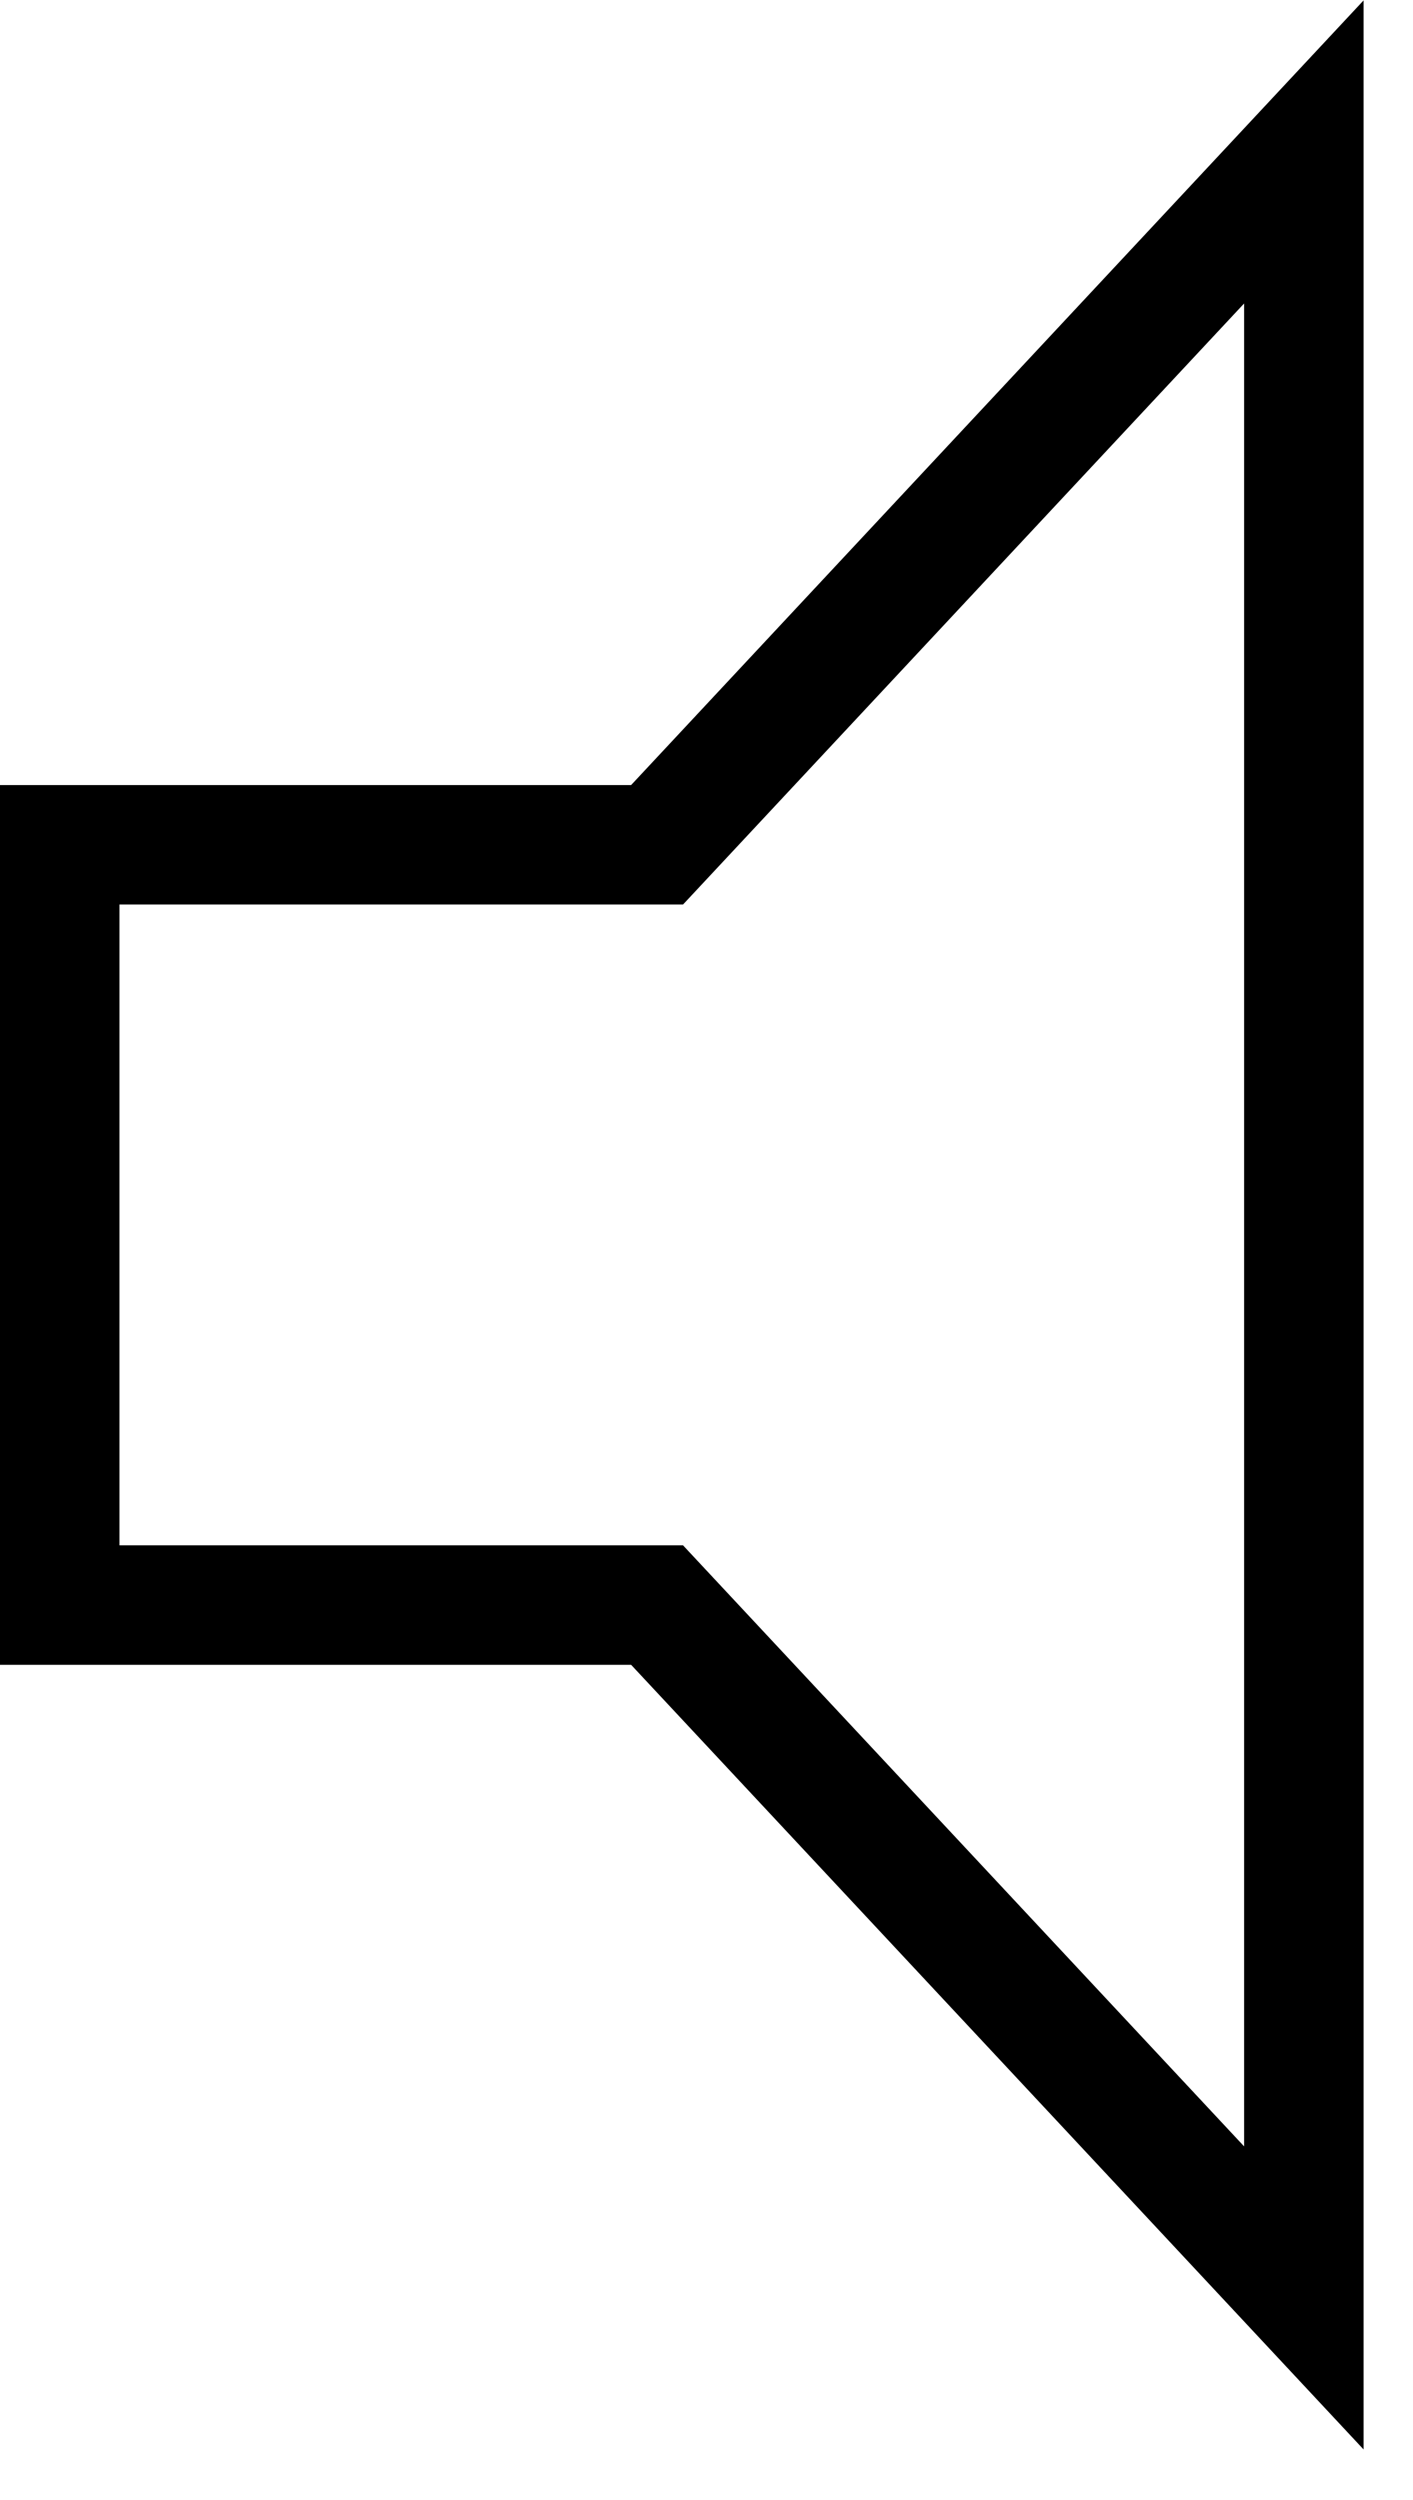 <svg width="13" height="23" viewBox="0 0 13.01 23.01" fill="none" xmlns="http://www.w3.org/2000/svg"><path clip-rule="evenodd" d="M6.05 7.774H.55v7h5.5l5.955 6.379V1.395L6.05 7.774z" stroke="#000" stroke-width="1.1"/></svg>